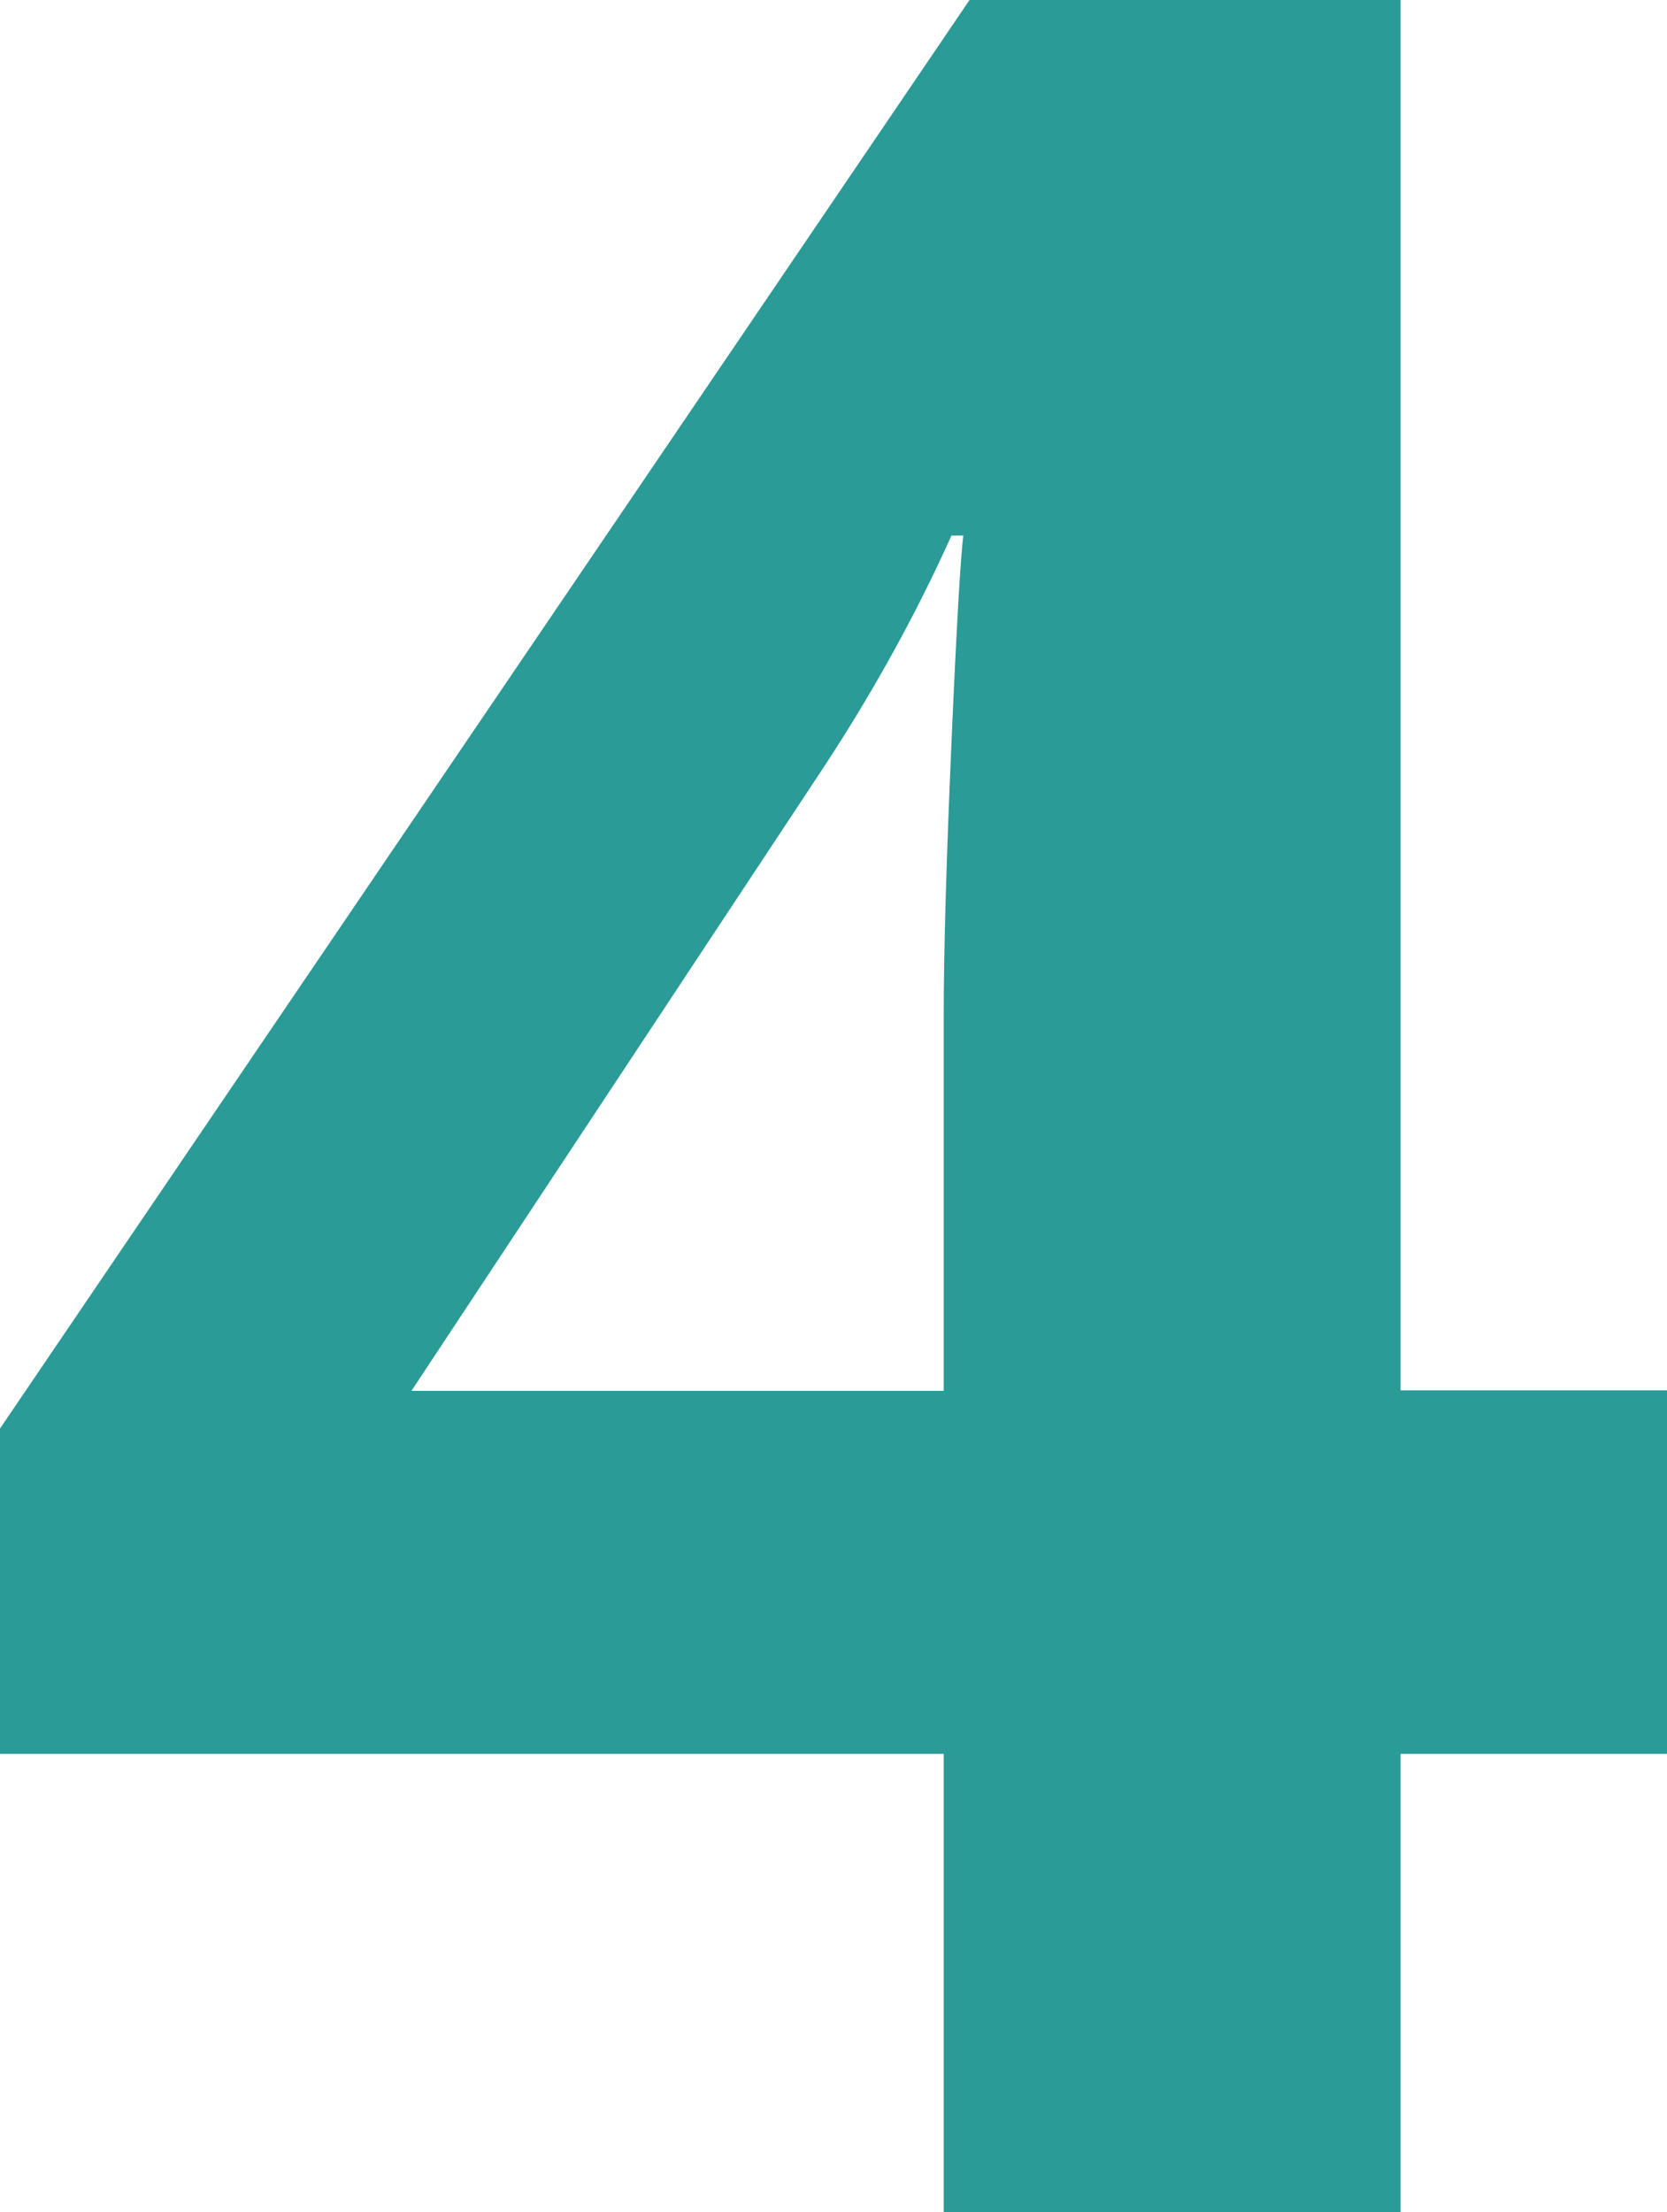 <?xml version="1.0" encoding="UTF-8"?>
<svg id="Capa_2" xmlns="http://www.w3.org/2000/svg" viewBox="0 0 32.29 42.83">
  <defs>
    <style>
      .cls-1 {
        fill: #2a9b96;
      }
    </style>
  </defs>
  <g id="Capa_1-2" data-name="Capa_1">
    <path class="cls-1" d="M32.29,33.96h-5.16v8.88h-8.85v-8.88H0v-6.3L18.78,0h8.35v26.92h5.16v7.03ZM18.28,26.92v-7.27c0-1.21.05-2.97.15-5.27.1-2.3.18-3.64.23-4.01h-.23c-.72,1.6-1.59,3.16-2.61,4.69l-7.85,11.87h10.31Z"/>
  </g>
</svg>